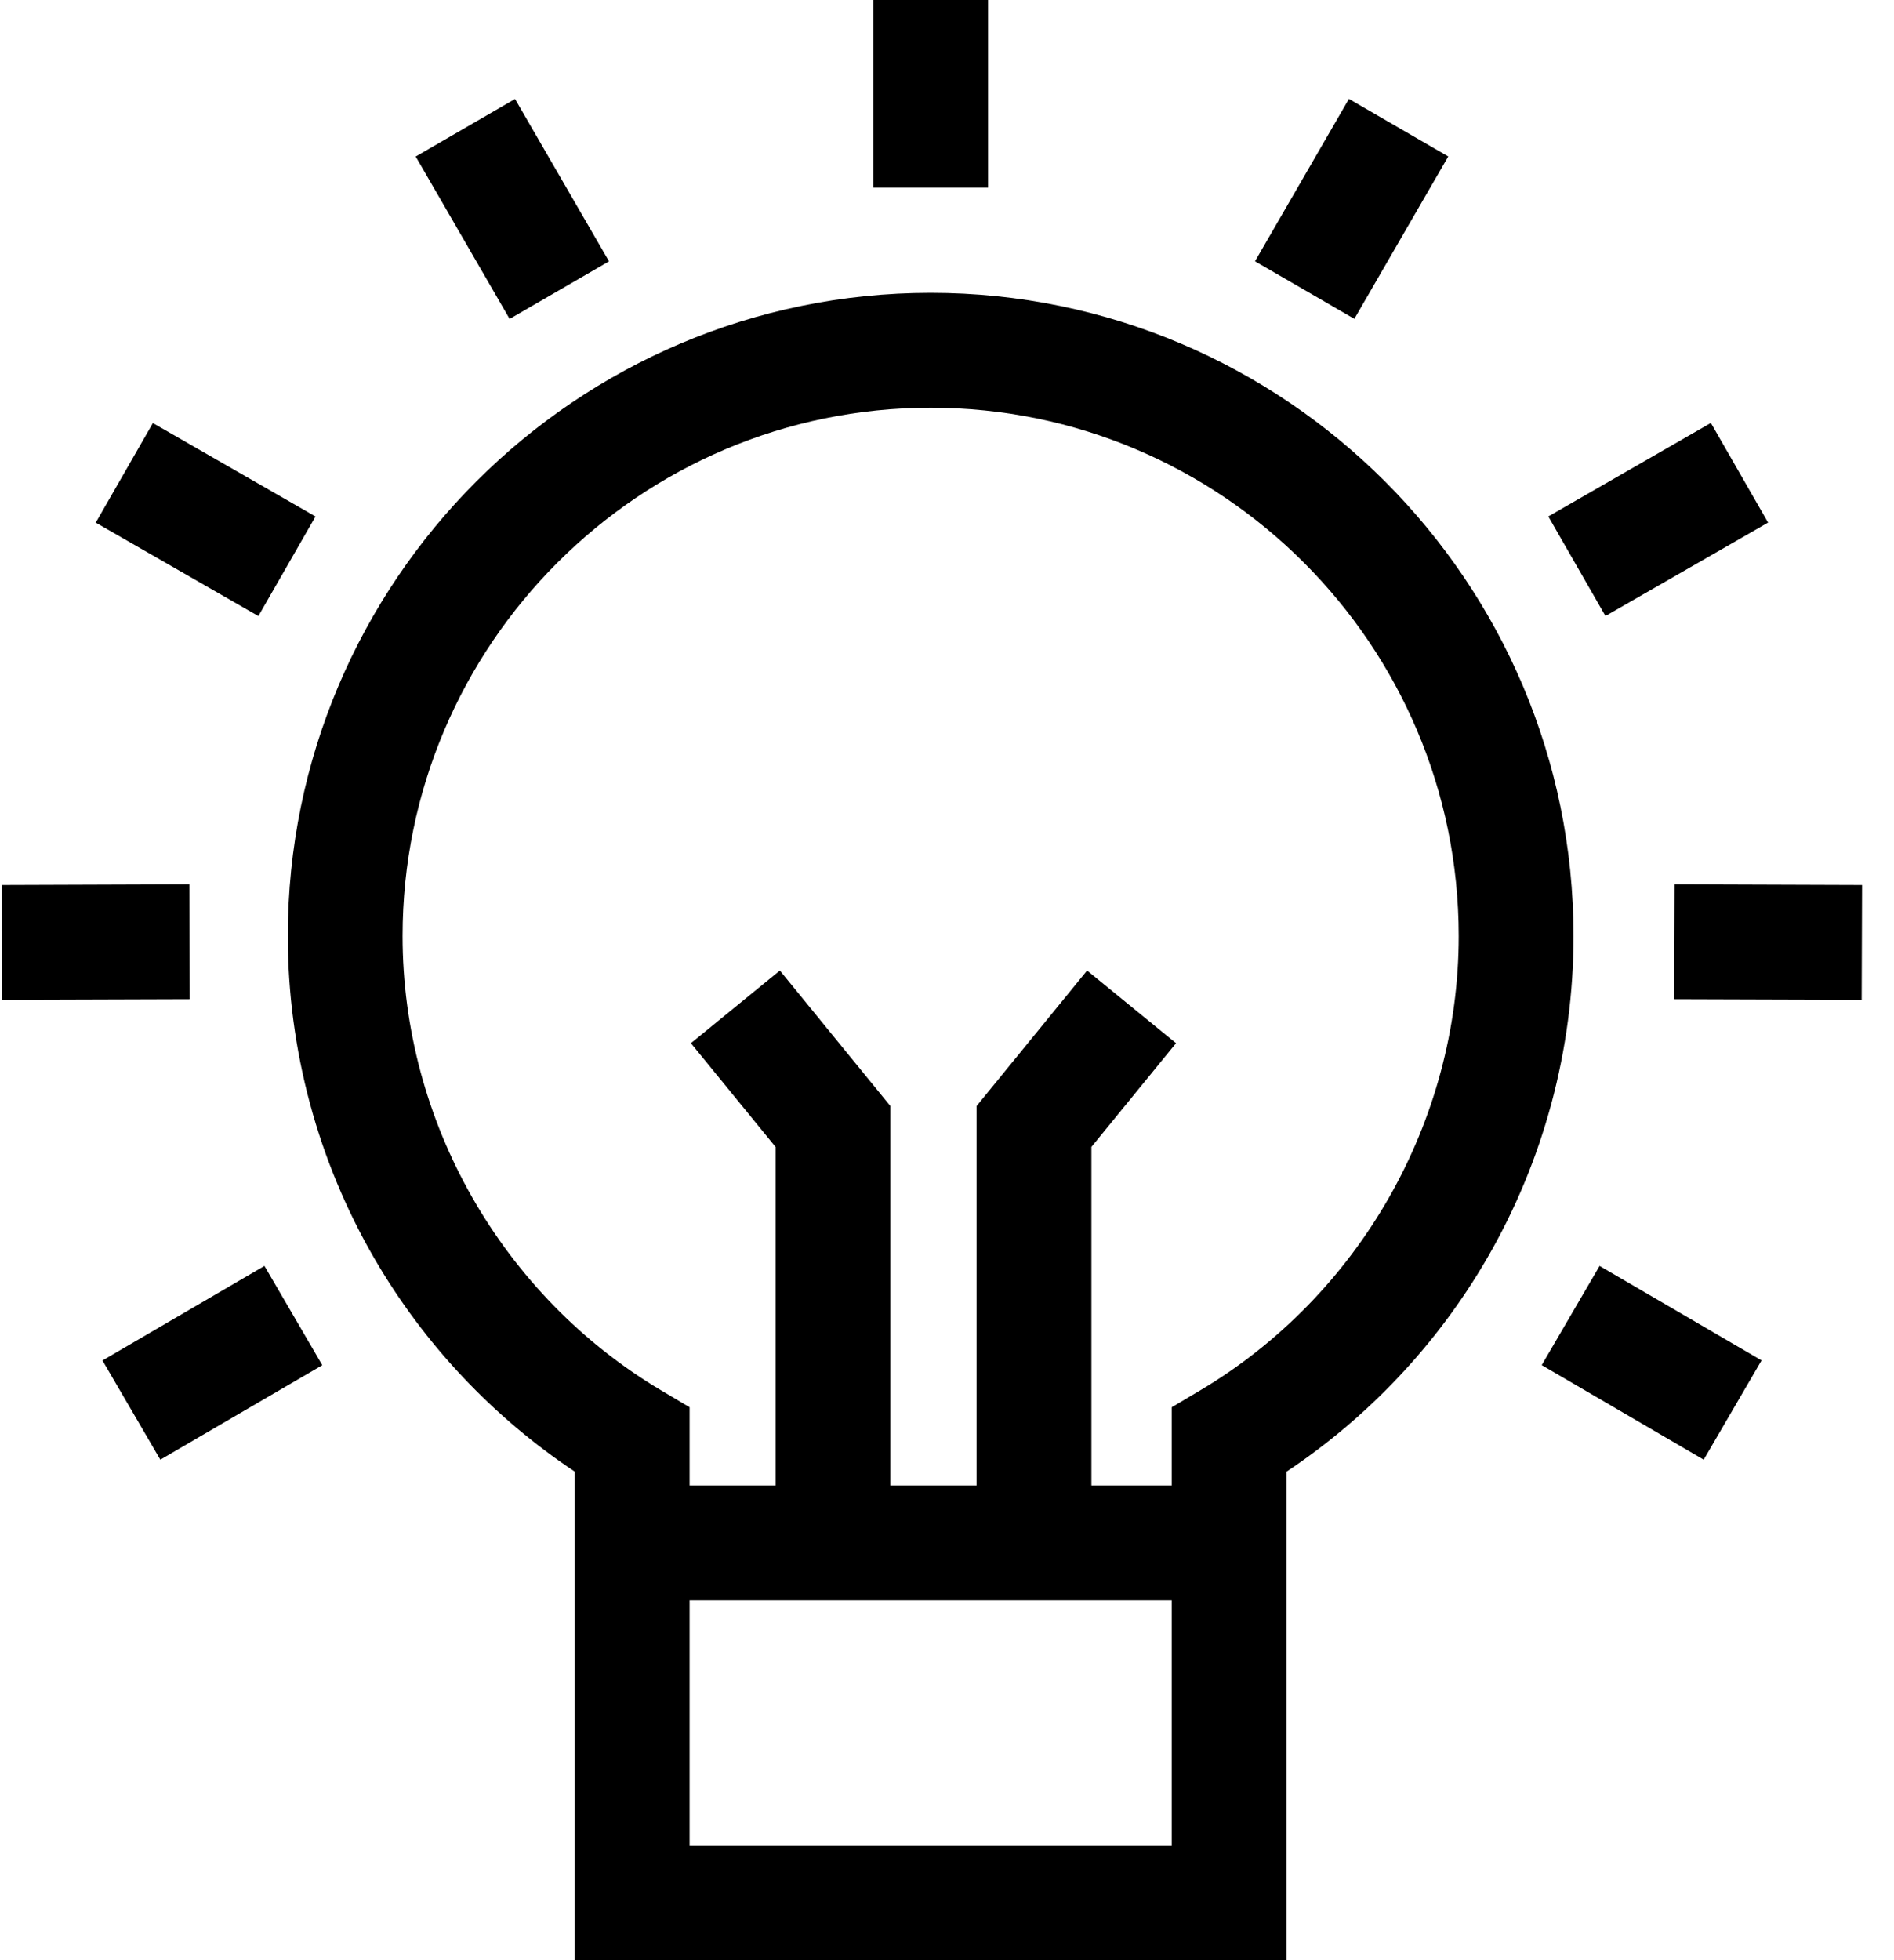<svg xmlns="http://www.w3.org/2000/svg" width="29" height="30" viewBox="0 0 29 30">
  <g>
    <path d="M14.25,4.482 C8.822,4.482 4.407,8.898 4.407,14.326 C4.407,16.065 4.867,17.774 5.737,19.269 C6.495,20.572 7.548,21.689 8.801,22.523 L8.801,30 L19.699,30 L19.699,22.523 C20.952,21.689 22.005,20.572 22.763,19.269 C23.633,17.774 24.093,16.065 24.093,14.326 C24.093,8.898 19.677,4.482 14.25,4.482 Z M10.559,28.242 L10.559,24.492 L17.941,24.492 L17.941,28.242 L10.559,28.242 Z M18.371,21.283 L17.941,21.538 L17.941,22.734 L16.711,22.734 L16.711,17.554 L18.007,15.966 L16.645,14.854 L14.953,16.928 L14.953,22.734 L13.633,22.734 L13.633,16.928 L11.941,14.854 L10.579,15.966 L11.875,17.554 L11.875,22.734 L10.559,22.734 L10.559,21.538 L10.129,21.283 C7.684,19.831 6.164,17.165 6.164,14.326 C6.164,9.867 9.792,6.24 14.25,6.24 C18.708,6.24 22.335,9.867 22.335,14.326 C22.335,17.165 20.816,19.831 18.371,21.283 Z"/>
    <polygon points="13.371 0 15.129 0 15.129 2.871 13.371 2.871"/>
    <polygon points="19.216 3.999 20.654 1.514 22.175 2.395 20.737 4.88"/>
    <polygon points="23.707 7.904 26.196 6.473 27.072 7.998 24.582 9.428"/>
    <polygon points="25.634 15.293 25.64 13.535 28.511 13.545 28.505 15.302"/>
    <polygon points="23.606 20.893 24.492 19.375 26.972 20.821 26.086 22.34"/>
    <polygon points="6.365 2.396 7.886 1.515 9.325 4 7.803 4.881"/>
    <polygon points="1.466 7.999 2.341 6.475 4.831 7.905 3.956 9.429"/>
    <polygon points=".029 13.545 2.9 13.535 2.906 15.293 .035 15.302"/>
    <polygon points="1.569 20.822 4.049 19.375 4.935 20.894 2.455 22.34"/>
  </g>
</svg>
